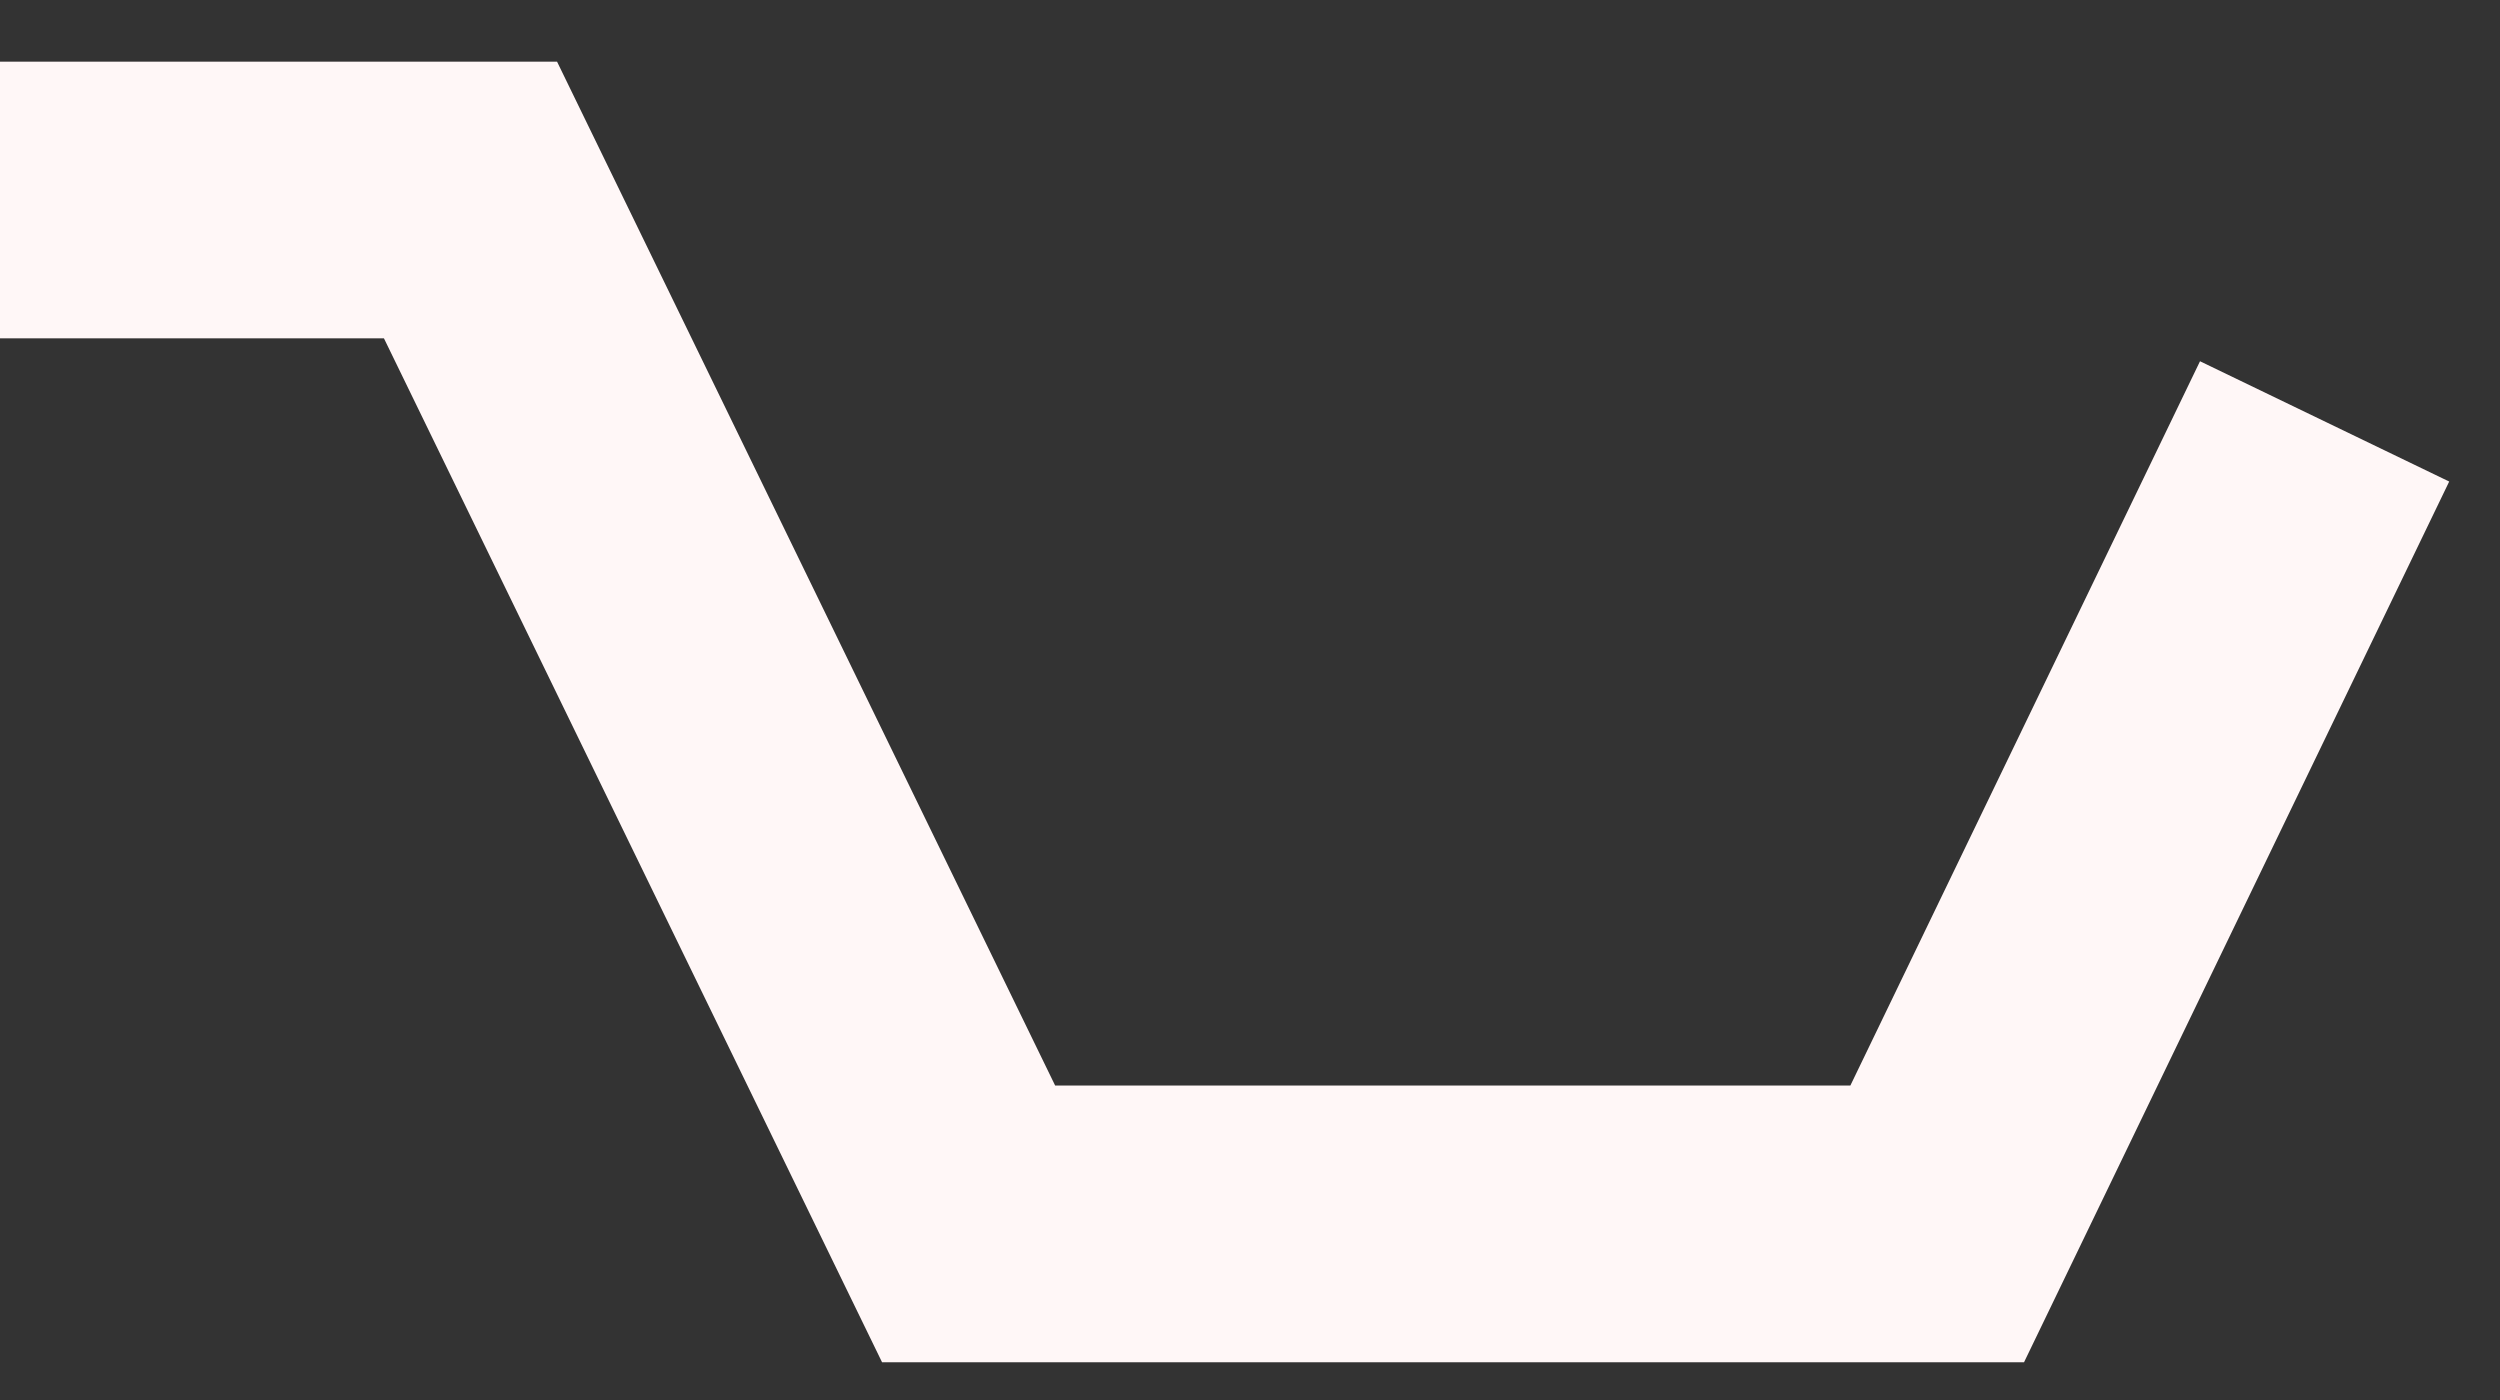 <?xml version="1.0" encoding="utf-8"?>
<svg xmlns="http://www.w3.org/2000/svg" fill="none" height="100%" overflow="visible" preserveAspectRatio="none" style="display: block;" viewBox="0 0 25 14" width="100%">
<rect x="0" y="0" width="25" height="14" fill="#333333" stroke="none"/>
<path d="M0 2H4.705L9.686 12.239H19.372L23.246 4.214" id="Vector 8" stroke="#FFF7F7" stroke-width="2.767"/>
</svg>